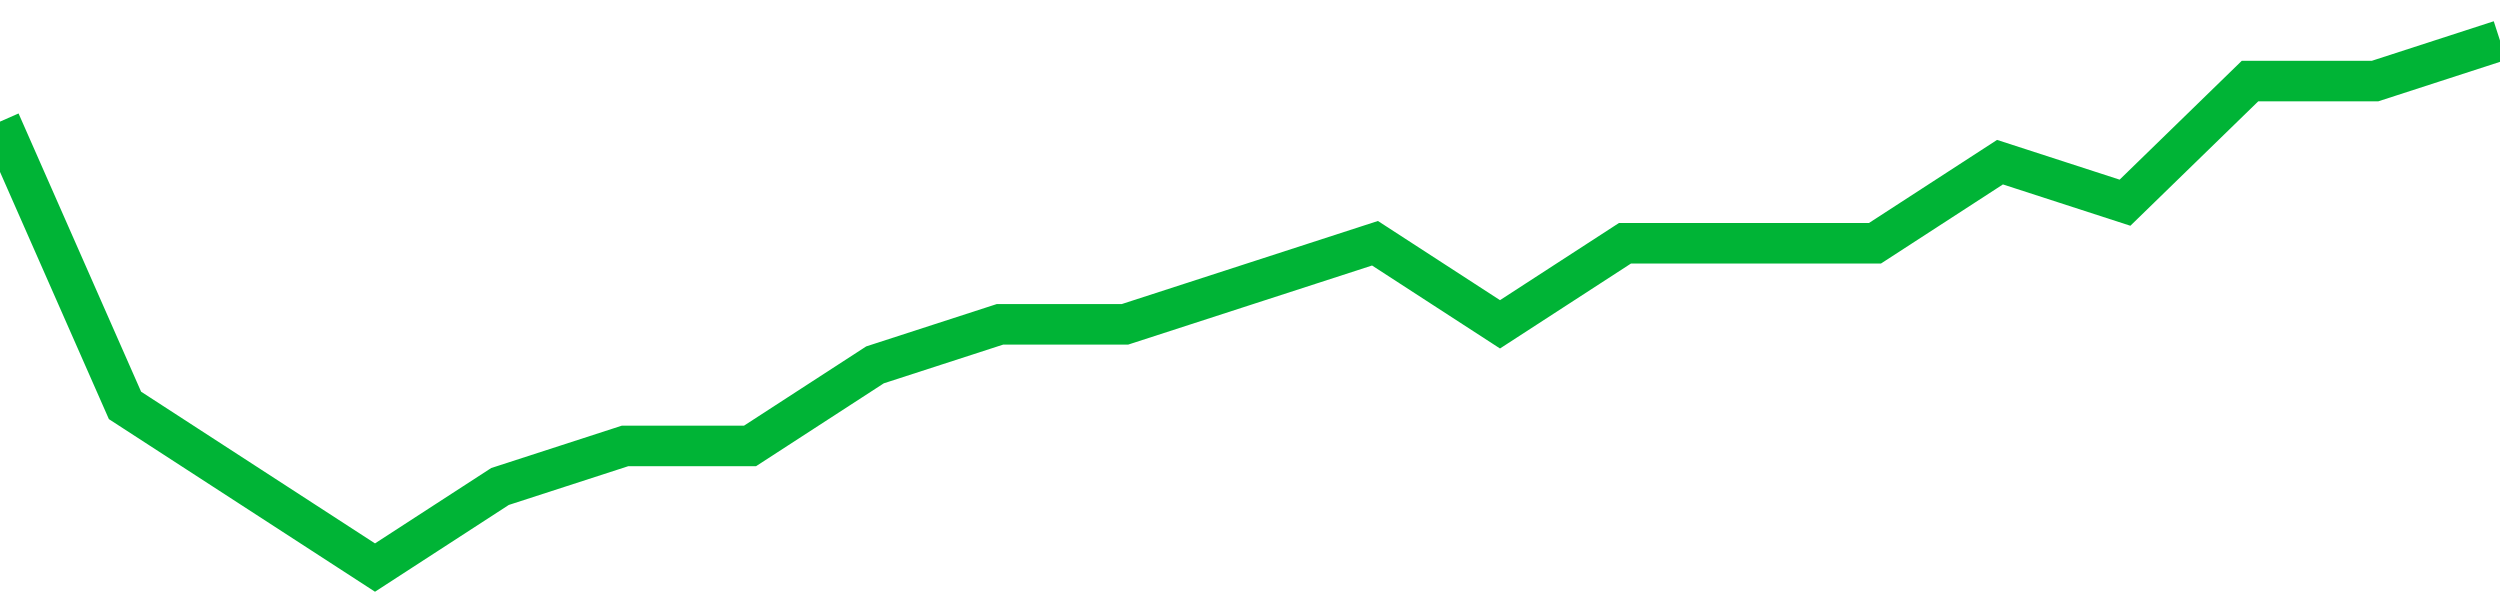 <!-- Generated with https://github.com/jxxe/sparkline/ --><svg viewBox="0 0 185 45" class="sparkline" xmlns="http://www.w3.org/2000/svg"><path class="sparkline--fill" d="M 0 9 L 0 9 L 9.25 30 L 18.5 36 L 27.75 42 L 37 36 L 46.25 33 L 55.5 33 L 64.75 27 L 74 24 L 83.25 24 L 92.5 21 L 101.75 18 L 111 24 L 120.25 18 L 129.5 18 L 138.75 18 L 148 12 L 157.25 15 L 166.5 6 L 175.75 6 L 185 3 V 45 L 0 45 Z" stroke="none" fill="none" ></path><path class="sparkline--line" d="M 0 9 L 0 9 L 9.25 30 L 18.5 36 L 27.75 42 L 37 36 L 46.25 33 L 55.5 33 L 64.75 27 L 74 24 L 83.25 24 L 92.5 21 L 101.75 18 L 111 24 L 120.25 18 L 129.5 18 L 138.75 18 L 148 12 L 157.25 15 L 166.5 6 L 175.75 6 L 185 3" fill="none" stroke-width="3" stroke="#00B436" ></path></svg>